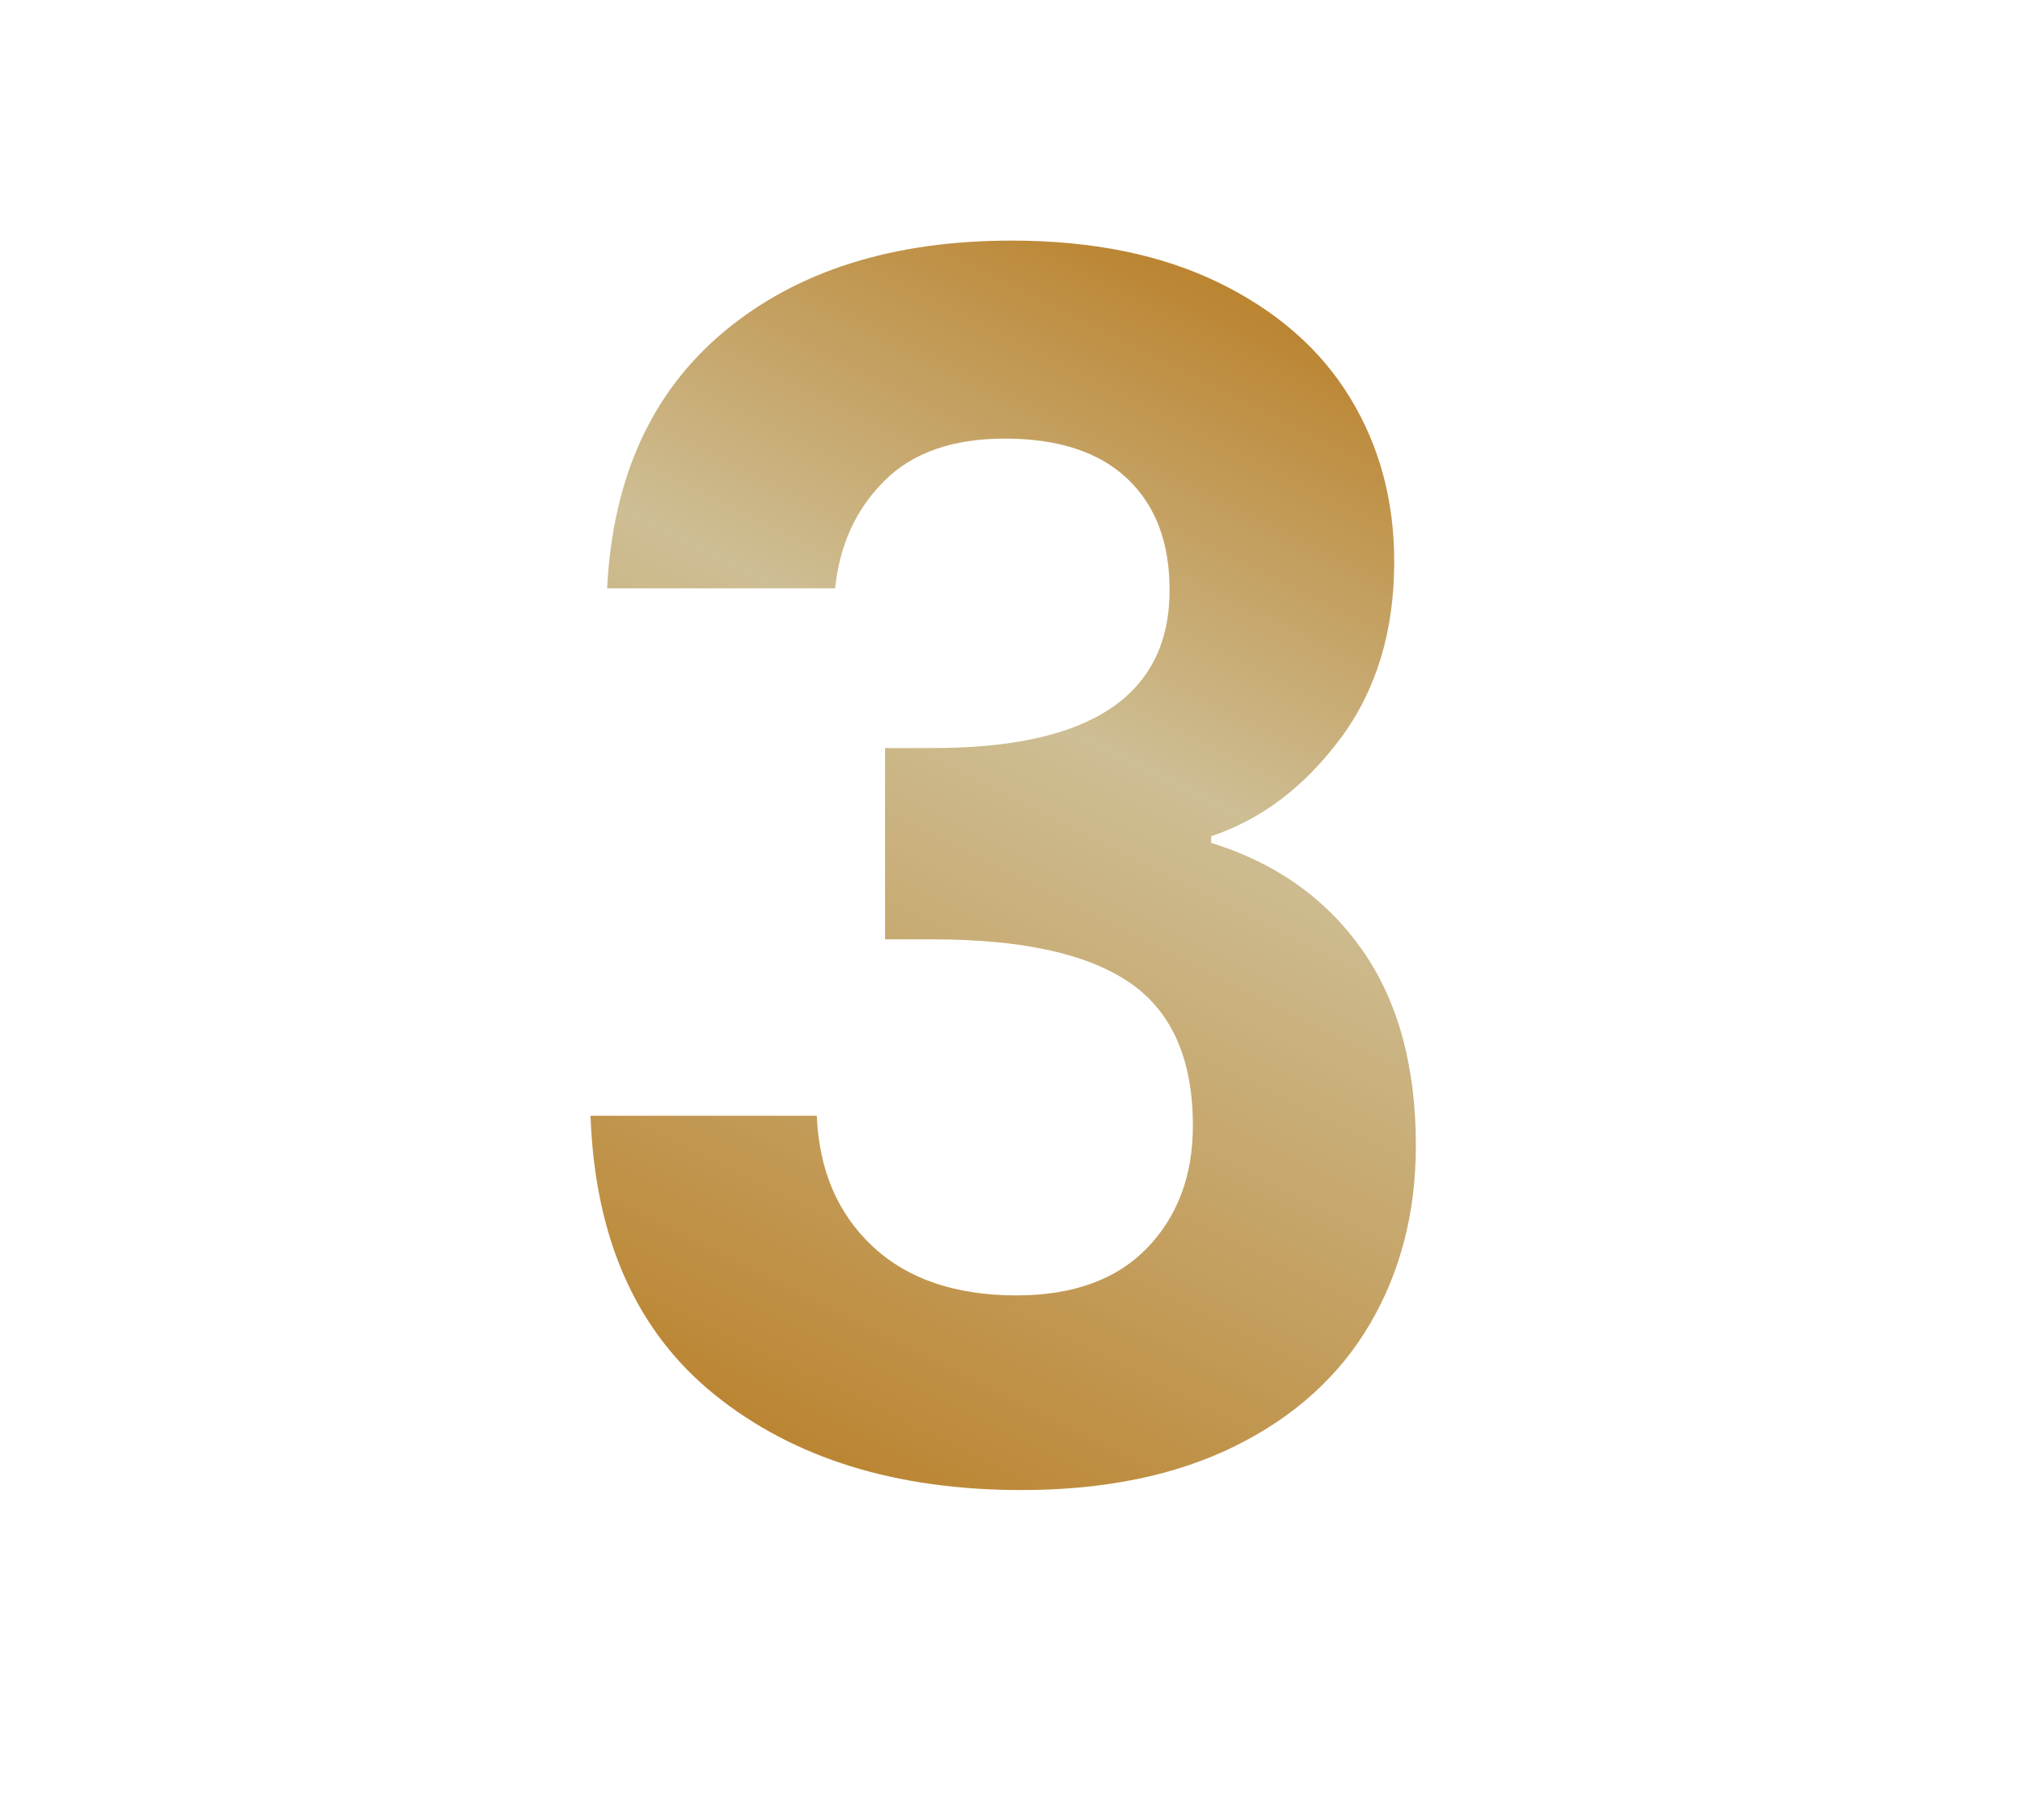 <svg width="78" height="70" xmlns="http://www.w3.org/2000/svg">
    <defs>
        <linearGradient x1="65.703%" y1="0%" x2="32.164%" y2="100%" id="a">
            <stop stop-color="#BB8532" offset="0%"/>
            <stop stop-color="#CEBE94" offset="37.477%"/>
            <stop stop-color="#BB8532" offset="100%"/>
        </linearGradient>
    </defs>
    <path d="M39.288 57.32c3.2 0 5.941-.565 8.224-1.696 2.283-1.13 4.01-2.699 5.184-4.704 1.173-2.005 1.76-4.288 1.76-6.848 0-3.072-.693-5.59-2.08-7.552-1.387-1.963-3.317-3.328-5.792-4.096v-.256c1.92-.64 3.573-1.888 4.96-3.744 1.387-1.856 2.08-4.128 2.08-6.816 0-2.347-.565-4.448-1.696-6.304-1.13-1.856-2.805-3.328-5.024-4.416-2.219-1.088-4.885-1.632-8-1.632-4.565 0-8.245 1.163-11.04 3.488s-4.299 5.621-4.512 9.888h8.768c.17-1.664.8-3.04 1.888-4.128 1.088-1.088 2.635-1.632 4.64-1.632 2.048 0 3.616.512 4.704 1.536 1.088 1.024 1.632 2.453 1.632 4.288 0 4.053-3.03 6.08-9.088 6.08H34.04v7.36h1.856c3.413 0 5.93.555 7.552 1.664 1.621 1.11 2.432 2.944 2.432 5.504 0 1.92-.587 3.488-1.76 4.704-1.173 1.216-2.848 1.824-5.024 1.824-2.347 0-4.192-.63-5.536-1.888-1.344-1.259-2.059-2.933-2.144-5.024h-8.704c.17 4.736 1.77 8.32 4.8 10.752 3.03 2.432 6.955 3.648 11.776 3.648z" fill="url(#a)" fill-rule="evenodd"/>
</svg>
